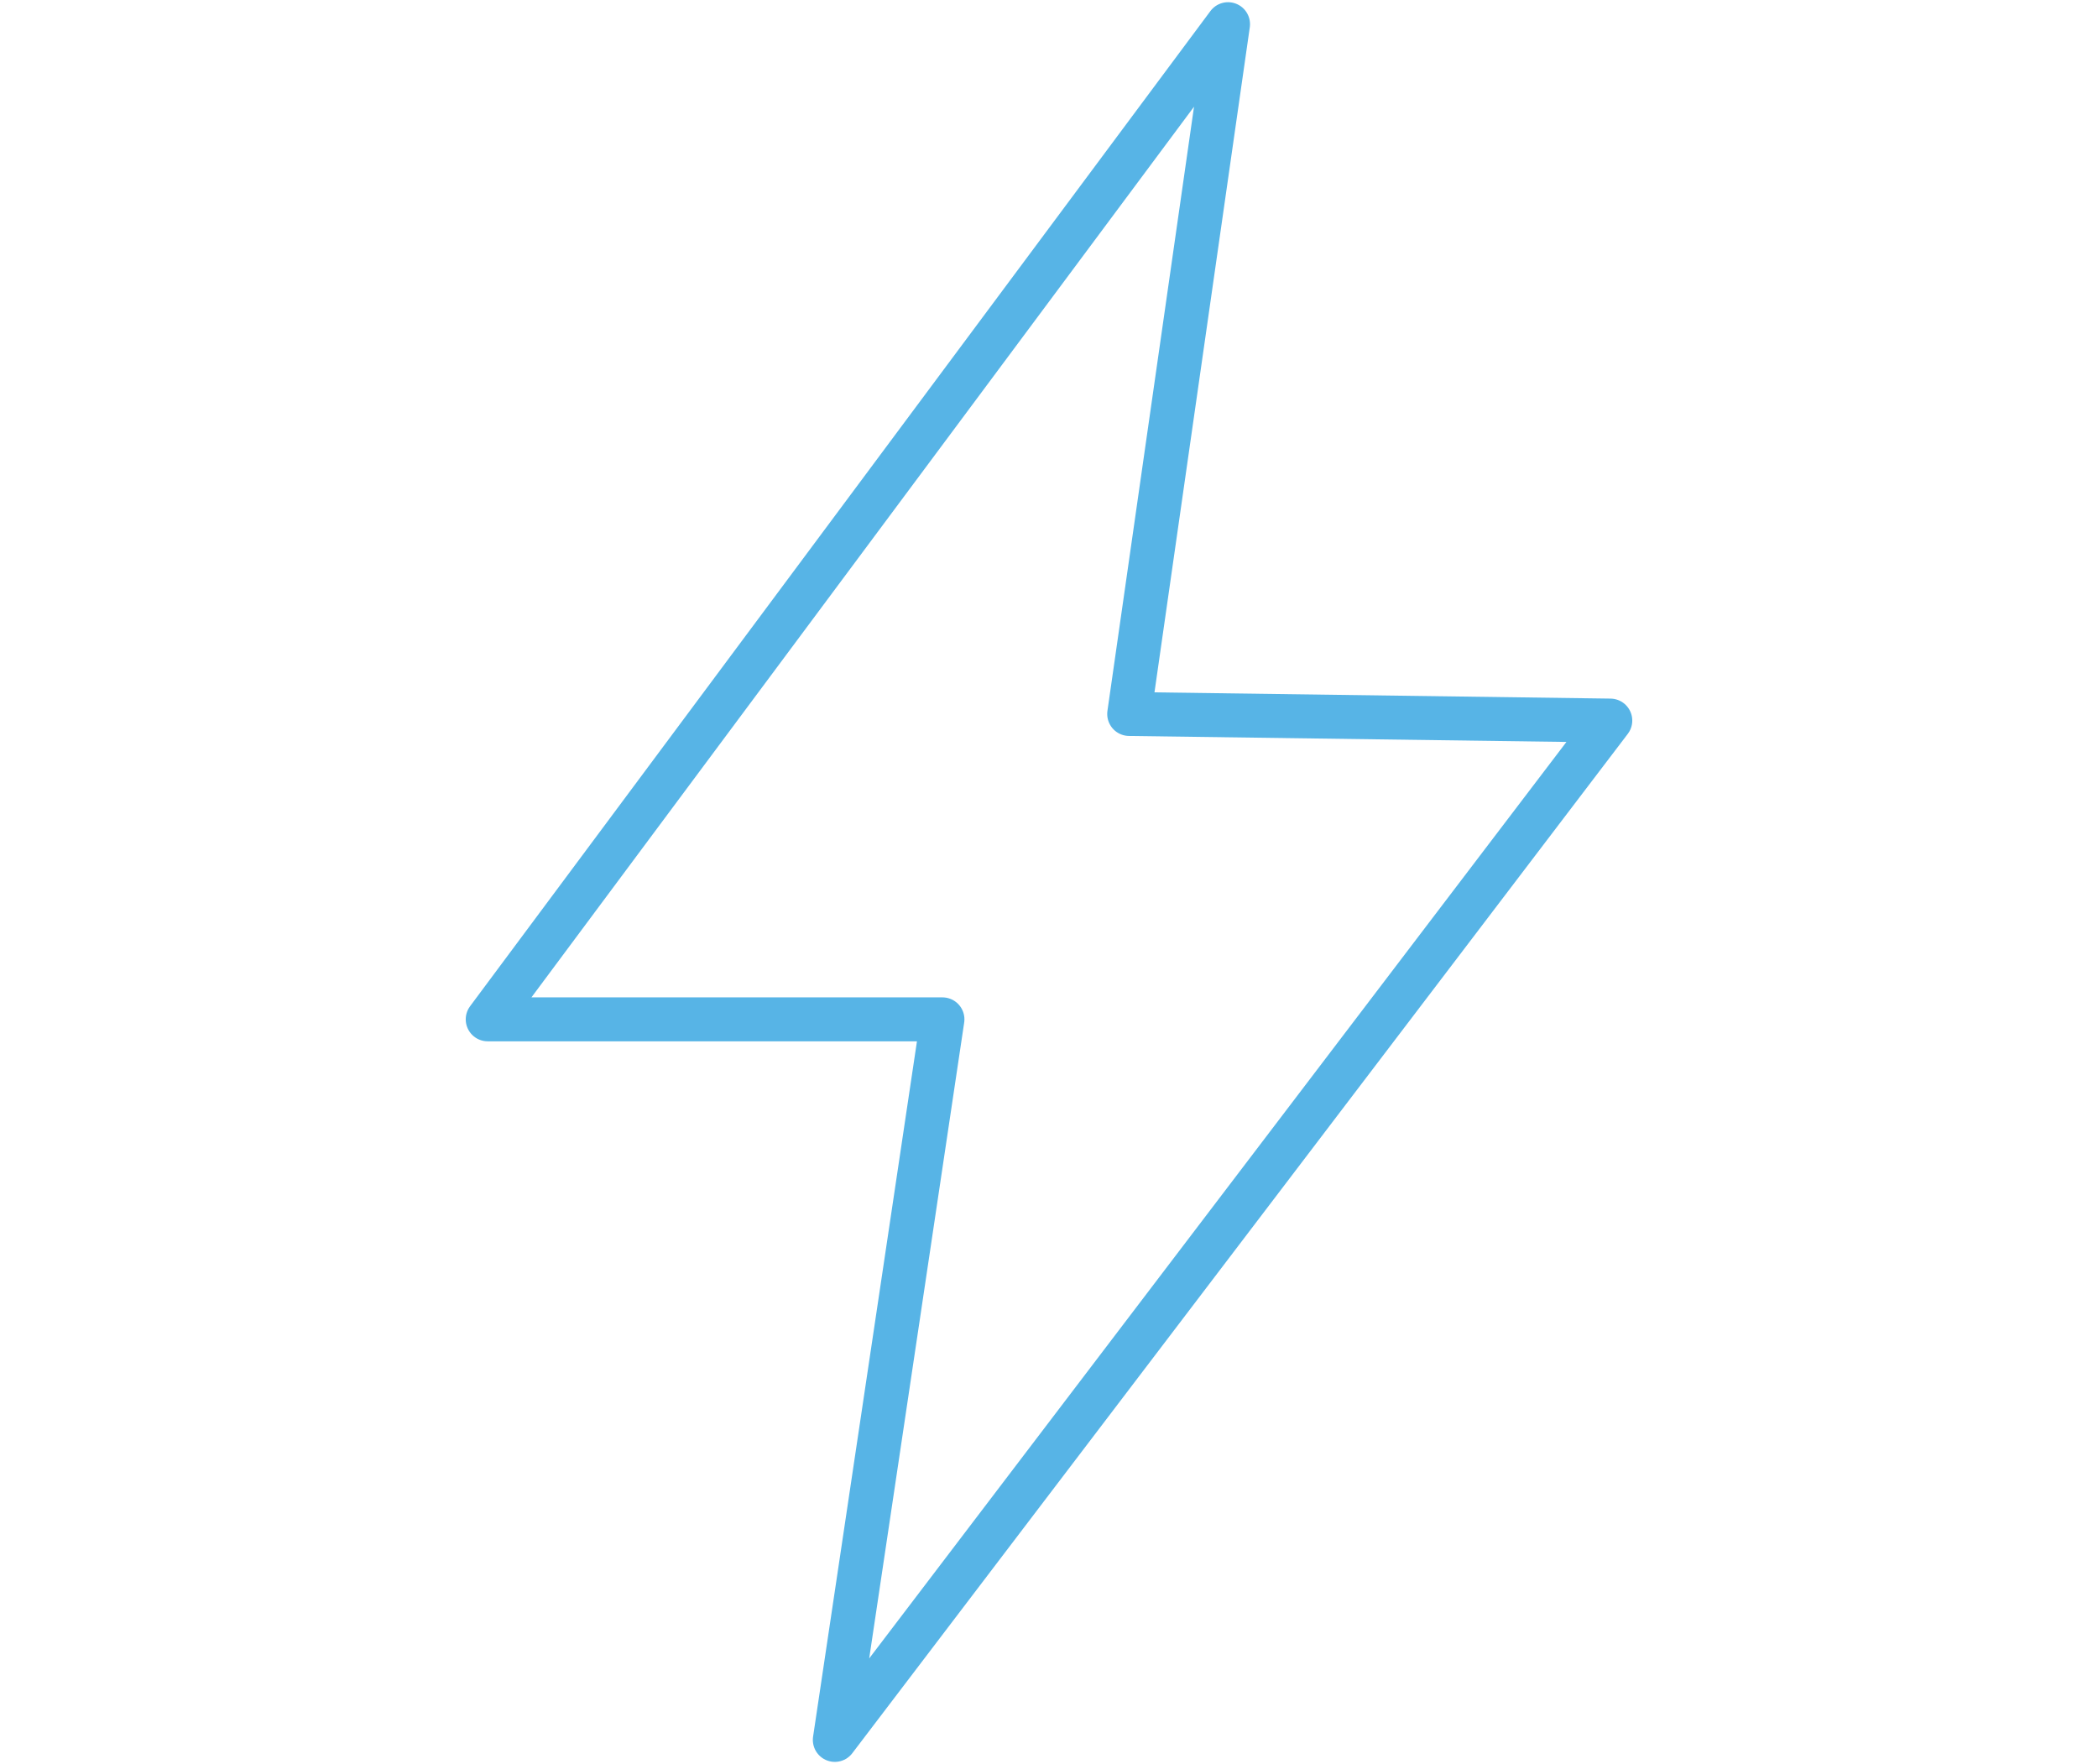 <?xml version="1.0" encoding="utf-8"?>
<!-- Generator: Adobe Illustrator 27.6.1, SVG Export Plug-In . SVG Version: 6.00 Build 0)  -->
<svg version="1.1" id="Layer_1" xmlns="http://www.w3.org/2000/svg" xmlns:xlink="http://www.w3.org/1999/xlink" x="0px" y="0px"
	 viewBox="0 0 95.5 80.3" style="enable-background:new 0 0 95.5 80.3;" xml:space="preserve">
<style type="text/css">
	.st0{fill:none;stroke:#57B4E6;stroke-width:2;stroke-linecap:round;stroke-linejoin:round;stroke-miterlimit:10;}
</style>
<polygon class="st0" points="22.2,46.4 55.9,1.1 51.4,32.5 73.3,32.8 38,79.2 42.9,46.4 "/>
</svg>
